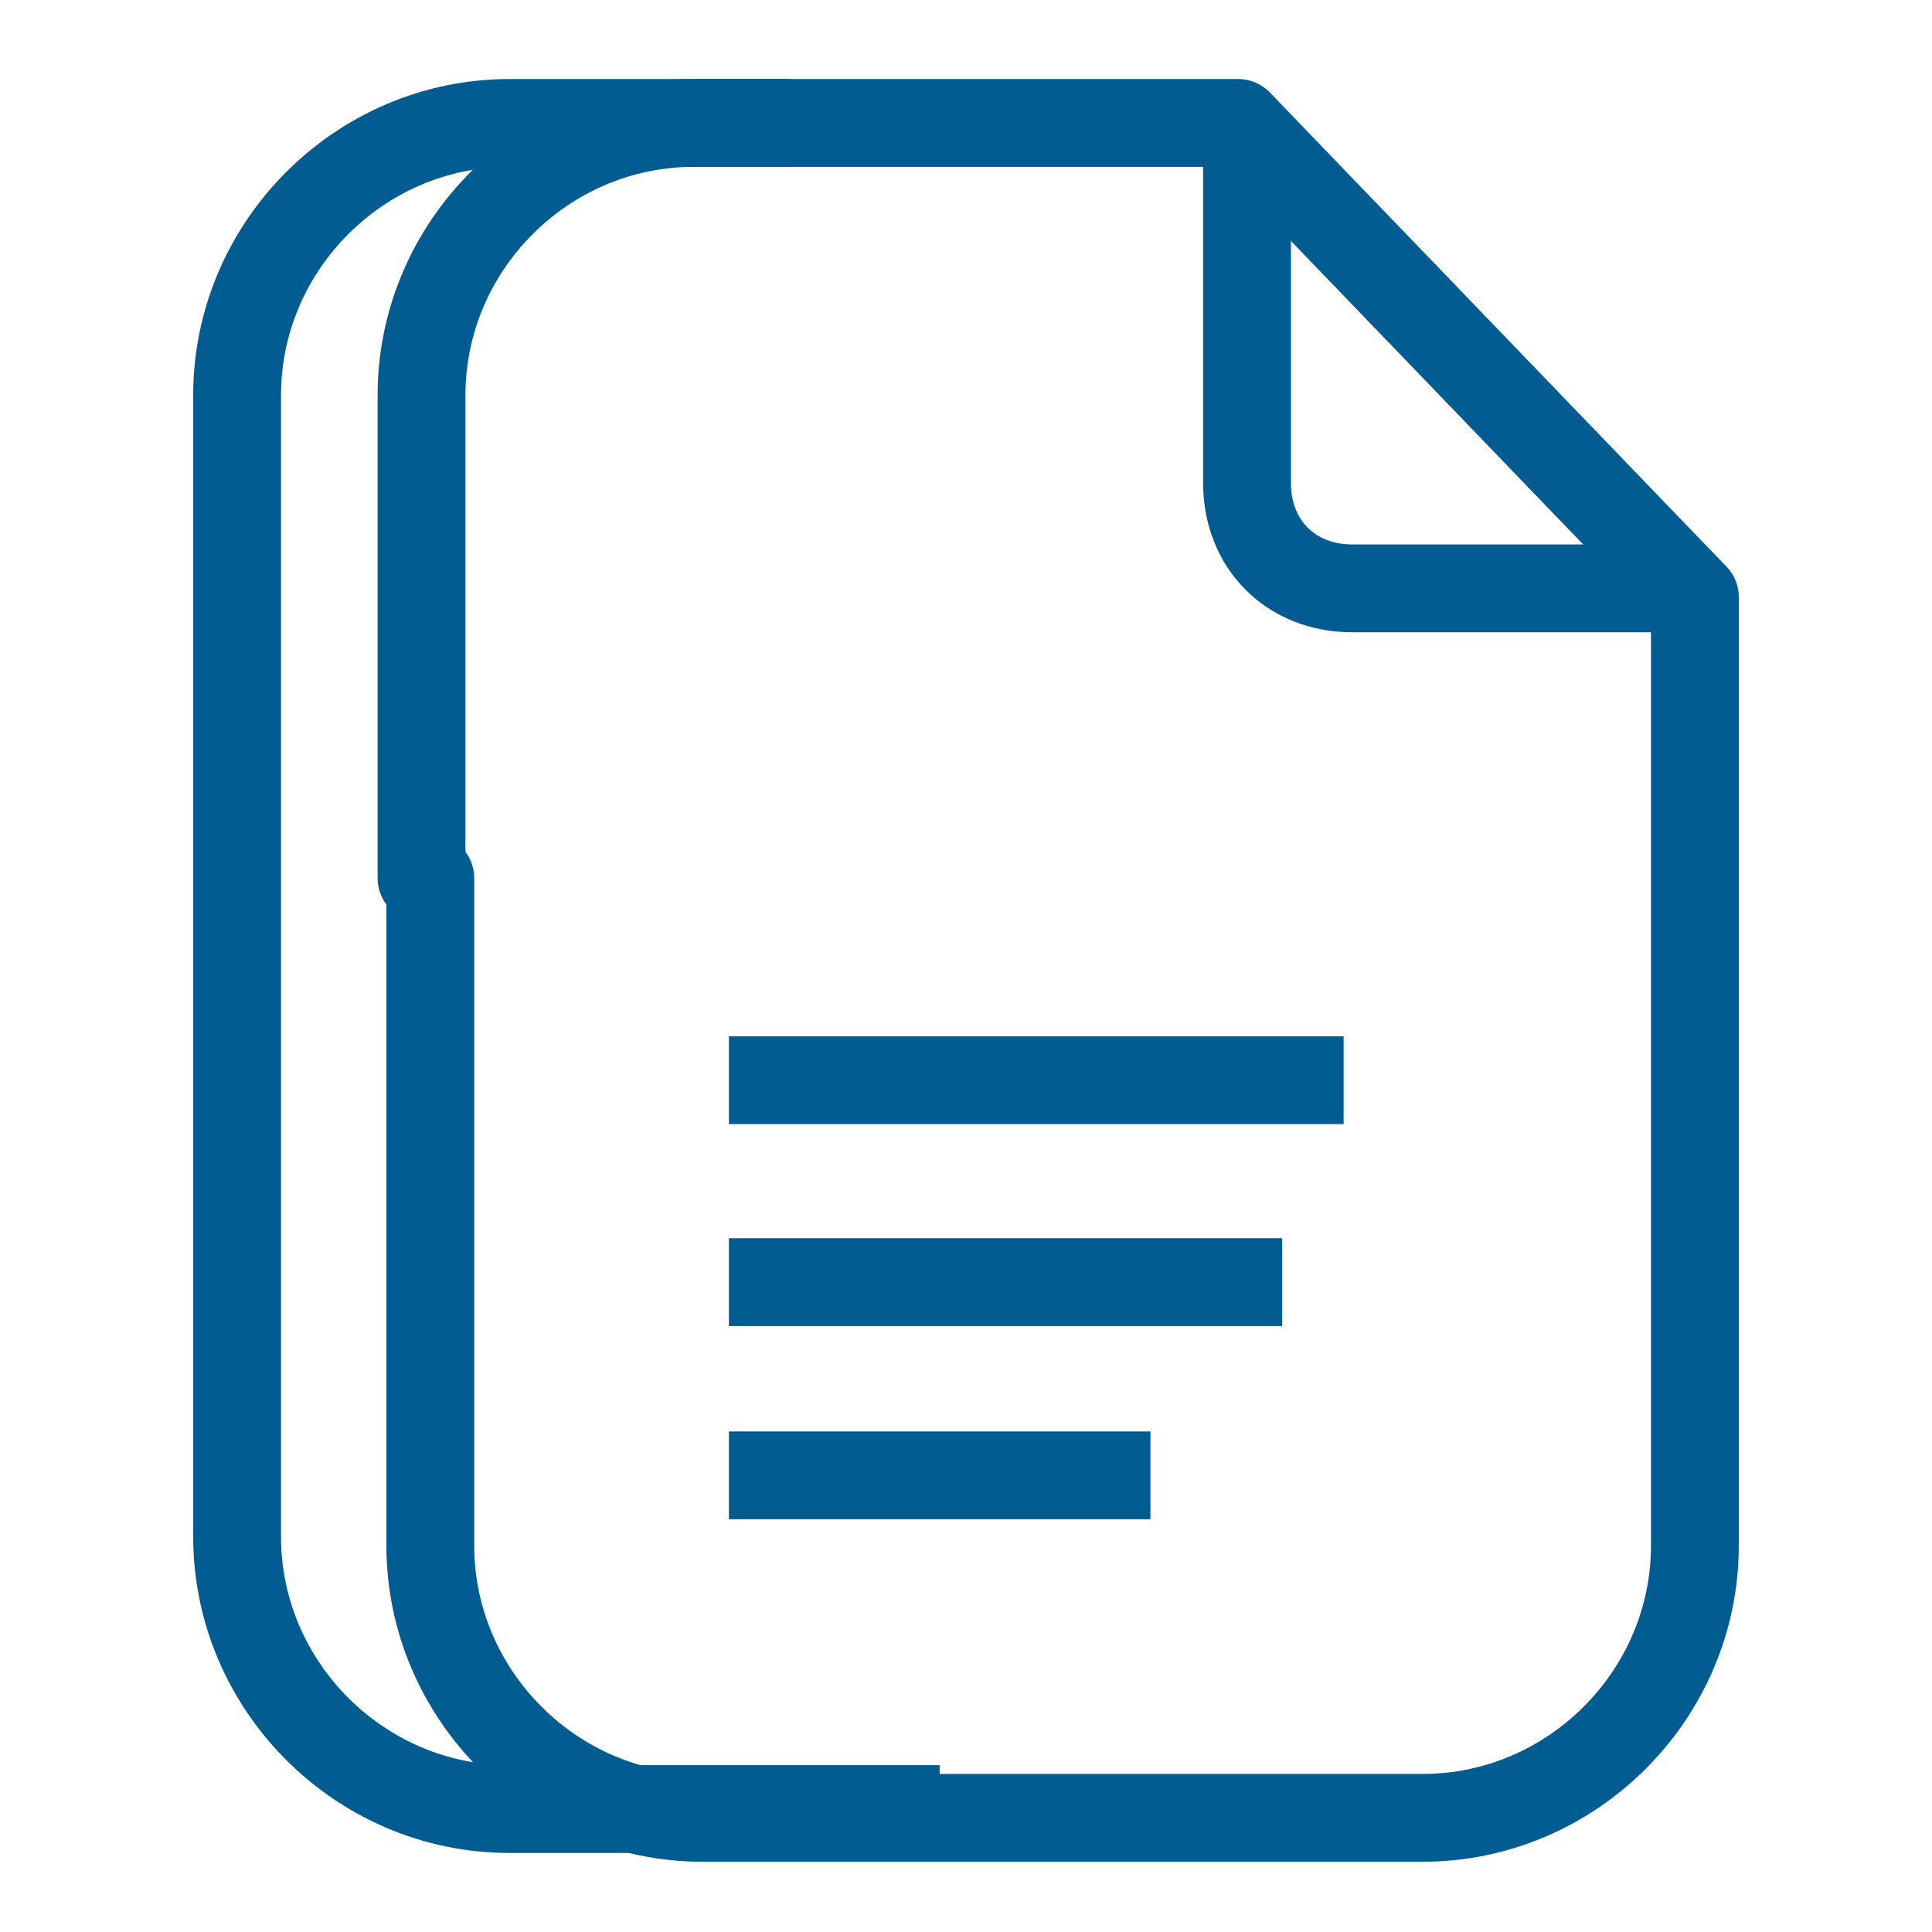<?xml version="1.0" encoding="utf-8"?>
<!-- Generator: Adobe Illustrator 19.0.0, SVG Export Plug-In . SVG Version: 6.00 Build 0)  -->
<svg version="1.1" id="Layer_1" xmlns="http://www.w3.org/2000/svg" xmlns:xlink="http://www.w3.org/1999/xlink" x="0px" y="0px"
	 width="22px" height="22px" viewBox="0 0 22 22" enable-background="new 0 0 22 22" xml:space="preserve">
<g id="XMLID_92_">
	<g id="XMLID_100_">
		<g id="XMLID_101_">
			<path id="XMLID_102_" fill="none" stroke="#005C91" stroke-linejoin="round" stroke-miterlimit="10" d="M10.7,20.6h-1H5.8
				c-1.7,0-3.1-1.4-3.1-3.1V10V4.5c0-1.7,1.4-3.1,3.1-3.1h3.2"/>
		</g>
	</g>
	<g id="XMLID_93_">
		<g id="XMLID_94_">
			<path id="XMLID_99_" fill="none" stroke="#005C91" stroke-linejoin="round" stroke-miterlimit="10" d="M4.8,10V4.5
				c0-1.7,1.4-3.1,3.1-3.1h6.2l5.2,5.4v10.8c0,1.7-1.4,3.1-3.1,3.1h-4.5H8c-1.7,0-3.1-1.4-3.1-3.1V10z"/>
			<path id="XMLID_98_" fill="none" stroke="#005C91" stroke-linejoin="round" stroke-miterlimit="10" d="M19.4,6.7h-4
				c-0.7,0-1.2-0.5-1.2-1.2V1.4"/>
			
				<line id="XMLID_97_" fill="none" stroke="#005C91" stroke-linejoin="round" stroke-miterlimit="10" x1="15.3" y1="12.3" x2="8.3" y2="12.3"/>
			
				<line id="XMLID_96_" fill="none" stroke="#005C91" stroke-linejoin="round" stroke-miterlimit="10" x1="14.6" y1="14.6" x2="8.3" y2="14.6"/>
			
				<line id="XMLID_95_" fill="none" stroke="#005C91" stroke-linejoin="round" stroke-miterlimit="10" x1="13.1" y1="16.8" x2="8.3" y2="16.8"/>
		</g>
	</g>
</g>
</svg>
